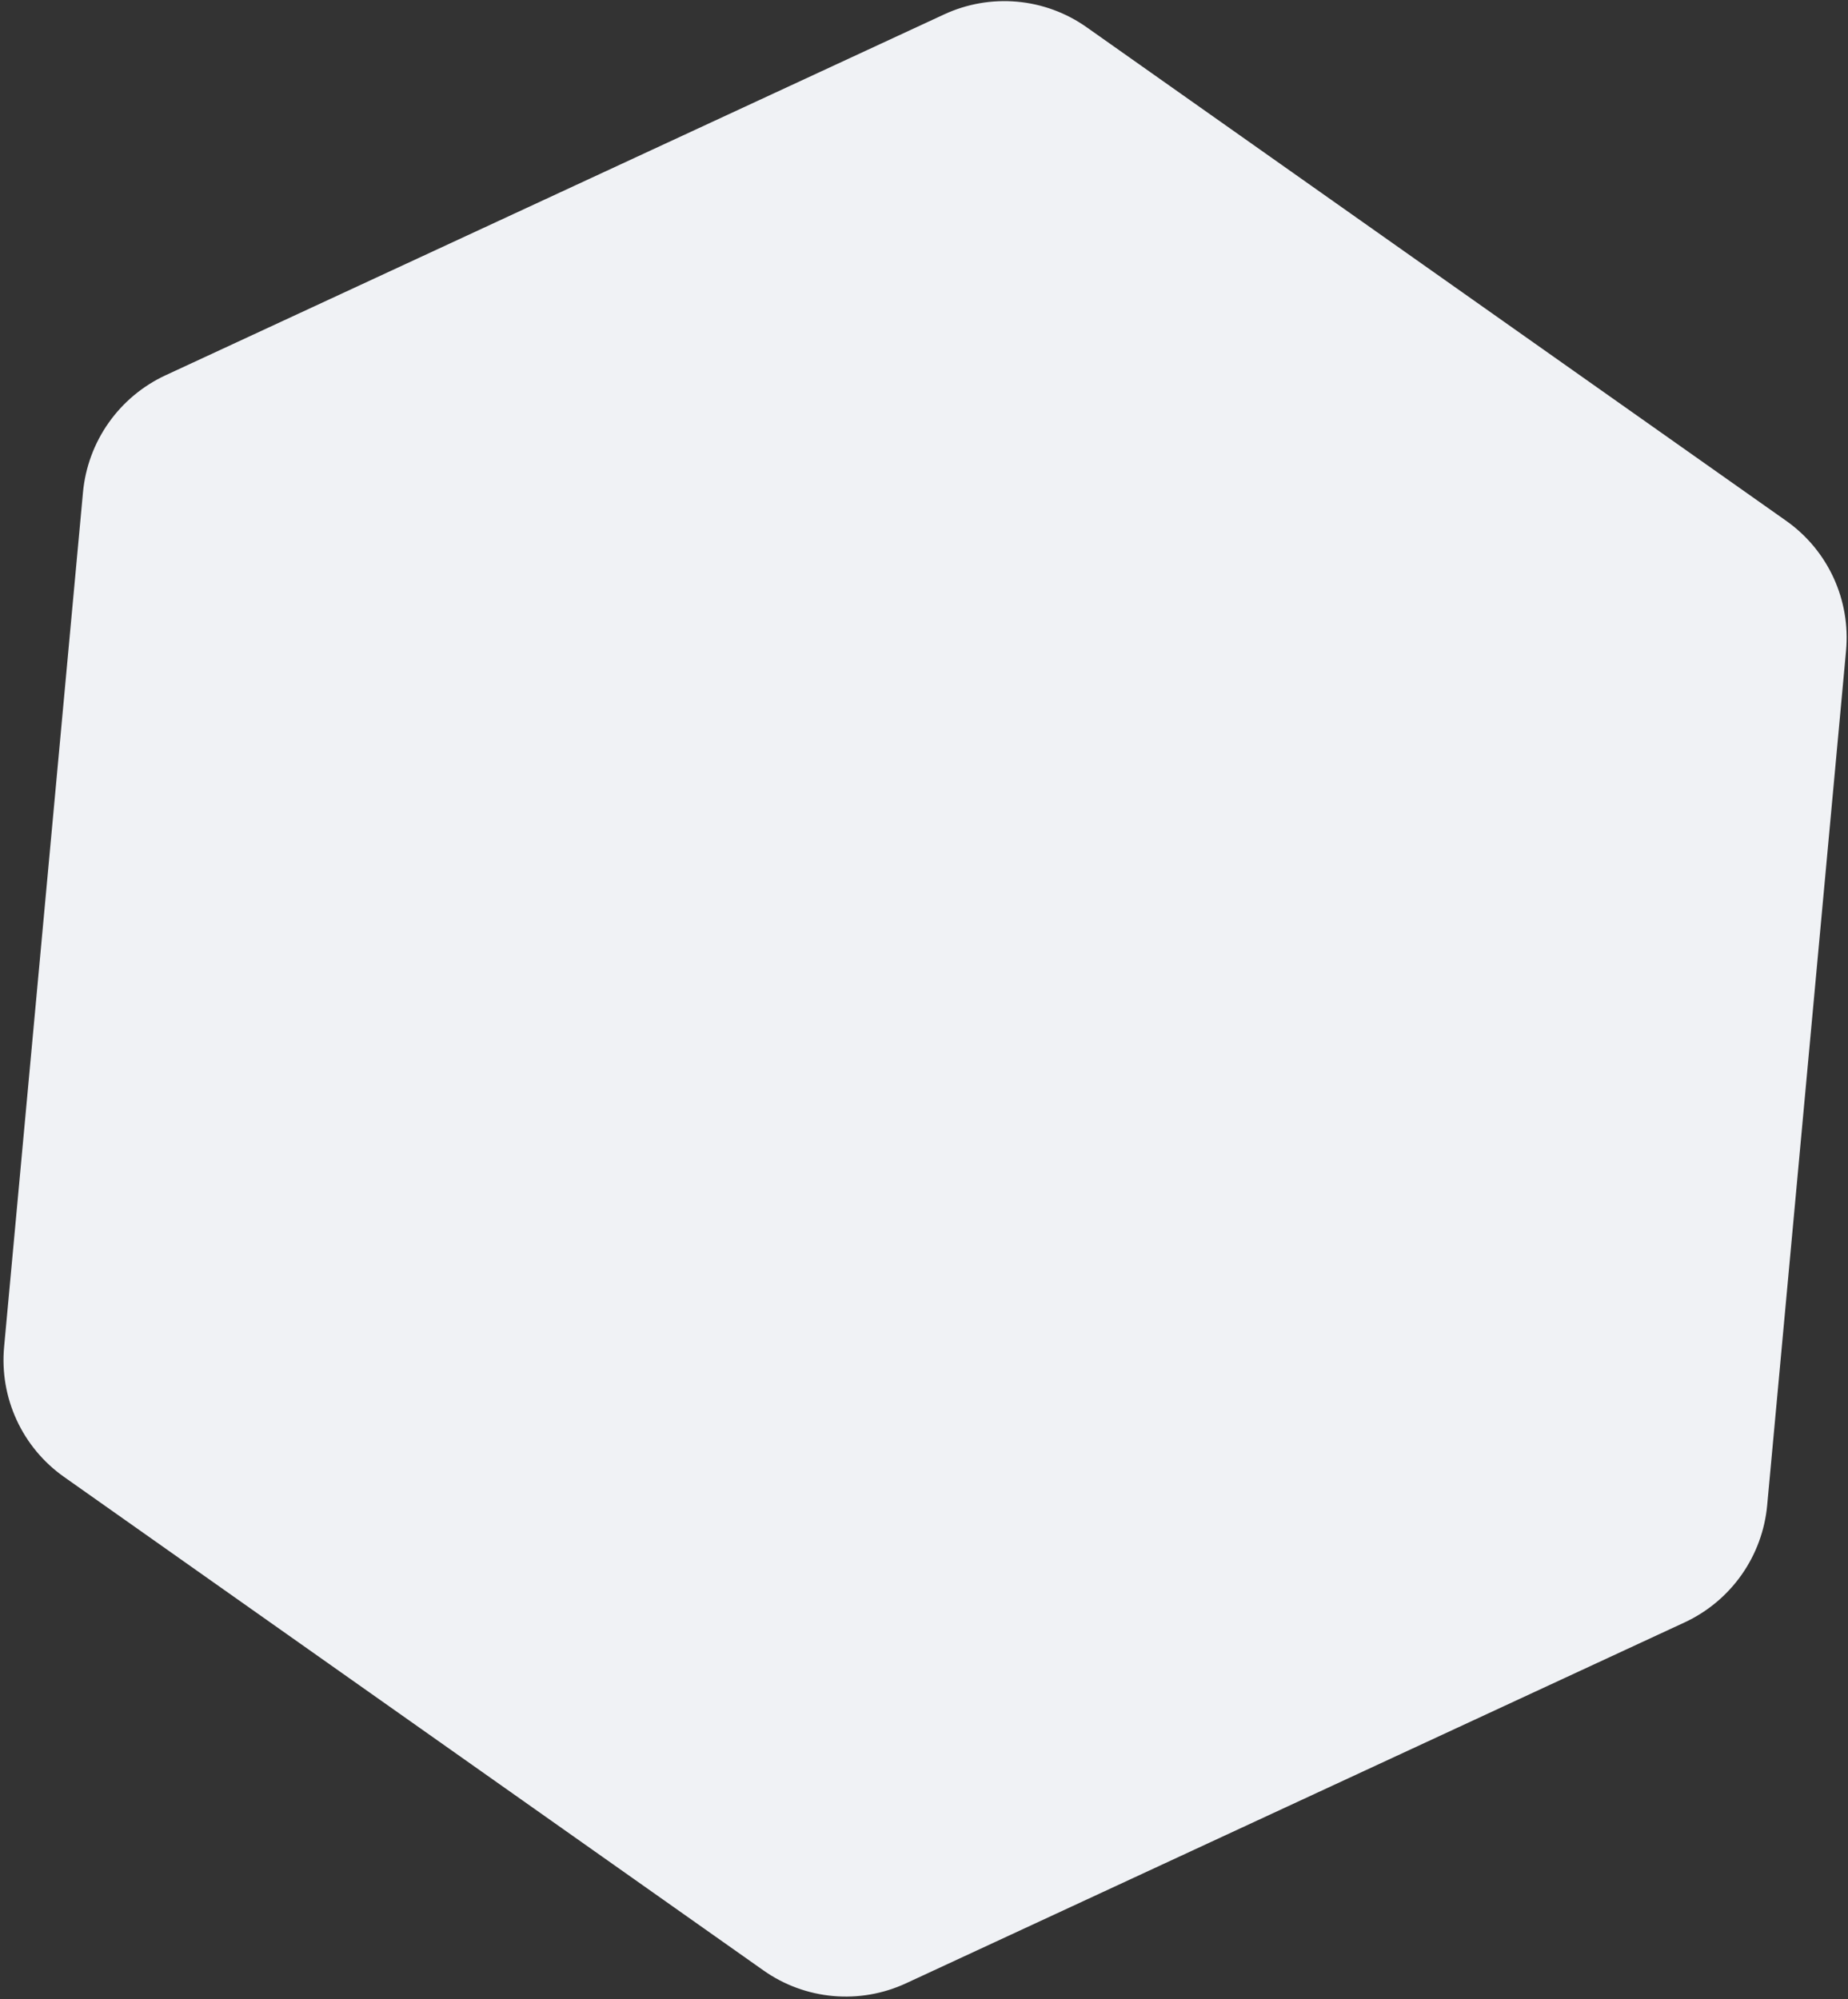 <svg width="257" height="278" viewBox="0 0 257 278" fill="none" xmlns="http://www.w3.org/2000/svg">
<rect x="0" y="0" width="257" height="278" fill="#333333" stroke="none"/>
<path fill-rule="evenodd" clip-rule="evenodd" d="M248.409 72.428C251.26 74.44 253.529 77.168 254.99 80.34C256.45 83.511 257.05 87.013 256.728 90.495L245.76 209.322C245.438 212.803 244.207 216.141 242.19 219C240.173 221.859 237.441 224.138 234.269 225.608L126 275.788C122.828 277.258 119.327 277.868 115.85 277.555C112.373 277.243 109.041 276.02 106.19 274.009L8.891 205.362C6.04 203.35 3.77 200.622 2.31 197.45C0.849 194.279 0.25 190.777 0.571 187.295L11.54 68.468C11.862 64.986 13.093 61.648 15.11 58.789C17.127 55.931 19.859 53.651 23.031 52.181L131.3 2.003C134.472 0.532 137.973 -0.077 141.45 0.235C144.928 0.548 148.259 1.771 151.11 3.782L248.409 72.428Z" fill="#F0F2F5"/>
</svg>

